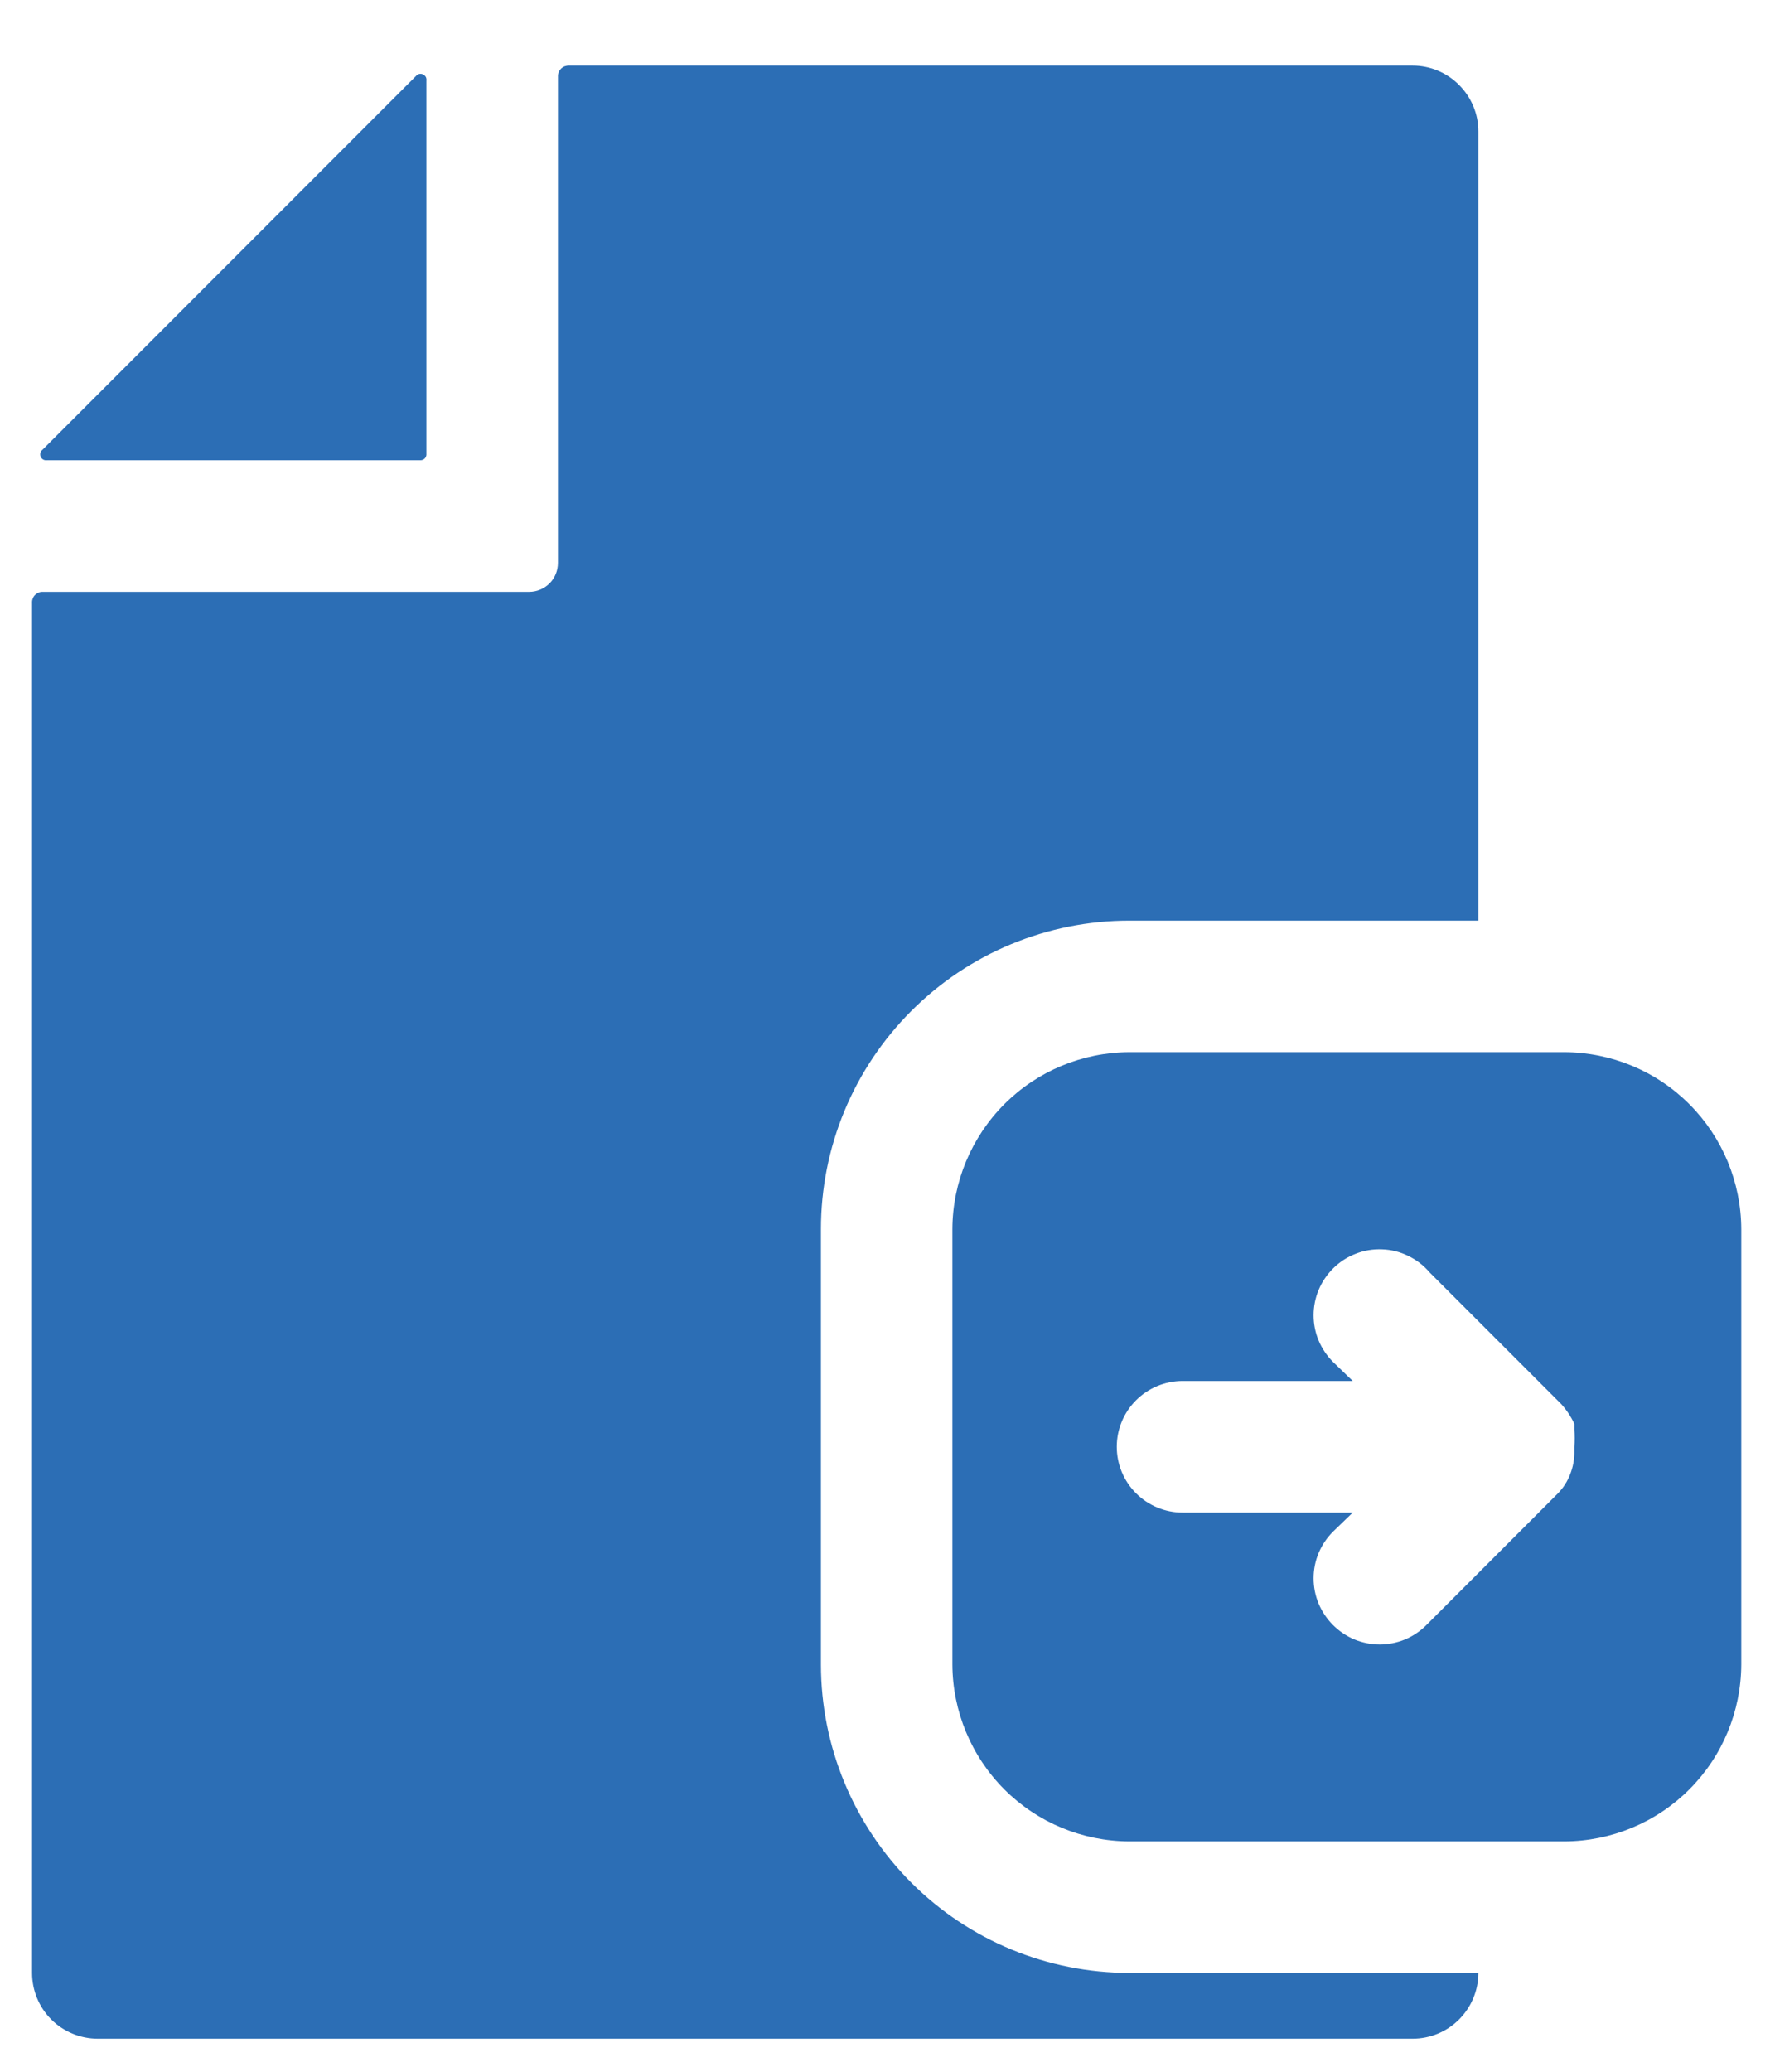 <svg width="18" height="21" viewBox="0 0 18 21" fill="none" xmlns="http://www.w3.org/2000/svg">
<path d="M8.325 16.872V12.459C8.325 12.048 8.406 11.641 8.563 11.262C8.72 10.883 8.951 10.538 9.241 10.248C9.827 9.661 10.623 9.332 11.452 9.332H14.992V1.332C14.992 1.155 14.921 0.986 14.796 0.861C14.671 0.735 14.502 0.665 14.325 0.665H5.772C5.757 0.664 5.741 0.667 5.727 0.672C5.713 0.677 5.7 0.686 5.689 0.696C5.679 0.707 5.67 0.72 5.665 0.734C5.66 0.748 5.657 0.763 5.658 0.779V5.705C5.658 5.783 5.628 5.858 5.573 5.913C5.518 5.968 5.443 5.999 5.365 5.999H0.439C0.423 5.998 0.408 6 0.394 6.005C0.38 6.011 0.367 6.019 0.356 6.03C0.345 6.04 0.337 6.053 0.332 6.067C0.326 6.082 0.324 6.097 0.325 6.112V19.998C0.325 20.175 0.395 20.345 0.52 20.47C0.645 20.595 0.815 20.665 0.992 20.665H14.325C14.502 20.665 14.671 20.595 14.796 20.47C14.921 20.345 14.992 20.175 14.992 19.998H11.452C10.623 19.998 9.827 19.669 9.241 19.083C8.655 18.496 8.325 17.701 8.325 16.872Z" fill="#2C6EB5"/>
<path d="M0.477 4.665H4.257C4.266 4.666 4.276 4.665 4.284 4.662C4.293 4.659 4.3 4.654 4.307 4.648C4.313 4.642 4.318 4.634 4.321 4.625C4.324 4.617 4.325 4.608 4.324 4.599V0.819C4.326 0.805 4.324 0.792 4.318 0.78C4.311 0.768 4.301 0.759 4.289 0.754C4.277 0.748 4.263 0.747 4.25 0.75C4.237 0.754 4.226 0.761 4.217 0.772L0.431 4.559C0.42 4.567 0.413 4.578 0.409 4.591C0.406 4.604 0.407 4.618 0.412 4.63C0.418 4.642 0.427 4.652 0.439 4.659C0.451 4.665 0.464 4.667 0.477 4.665Z" fill="#2C6EB5"/>
<path d="M17.658 12.458L17.658 16.872C17.656 17.347 17.467 17.802 17.131 18.138C16.795 18.474 16.34 18.663 15.865 18.665L11.452 18.665C10.976 18.663 10.521 18.474 10.185 18.138C9.85 17.802 9.66 17.347 9.658 16.872L9.658 12.458C9.66 11.983 9.85 11.528 10.185 11.192C10.521 10.856 10.976 10.667 11.452 10.665L15.865 10.665C16.34 10.667 16.795 10.856 17.131 11.192C17.467 11.528 17.656 11.983 17.658 12.458ZM13.518 12.858C13.456 12.92 13.406 12.994 13.372 13.075C13.338 13.157 13.321 13.244 13.321 13.332C13.321 13.42 13.338 13.507 13.372 13.588C13.406 13.669 13.456 13.743 13.518 13.805L13.718 13.998L11.992 13.998C11.815 13.998 11.645 14.069 11.52 14.194C11.395 14.319 11.325 14.488 11.325 14.665C11.325 14.842 11.395 15.011 11.52 15.136C11.645 15.261 11.815 15.332 11.992 15.332L13.718 15.332L13.518 15.525C13.456 15.587 13.406 15.661 13.372 15.742C13.338 15.823 13.321 15.91 13.321 15.998C13.321 16.086 13.338 16.174 13.372 16.255C13.406 16.336 13.456 16.41 13.518 16.472C13.58 16.534 13.654 16.584 13.735 16.618C13.816 16.651 13.904 16.669 13.992 16.669C14.08 16.669 14.167 16.651 14.248 16.618C14.329 16.584 14.403 16.534 14.465 16.472L15.798 15.138C15.854 15.081 15.897 15.013 15.925 14.938C15.951 14.87 15.965 14.798 15.965 14.725L15.965 14.665C15.971 14.607 15.971 14.549 15.965 14.492L15.965 14.432C15.931 14.359 15.886 14.291 15.832 14.232L14.498 12.898C14.439 12.828 14.365 12.771 14.282 12.731C14.199 12.69 14.109 12.667 14.017 12.664C13.925 12.66 13.833 12.675 13.747 12.709C13.661 12.742 13.583 12.793 13.518 12.858Z" fill="#2C6EB5"/>
</svg>
